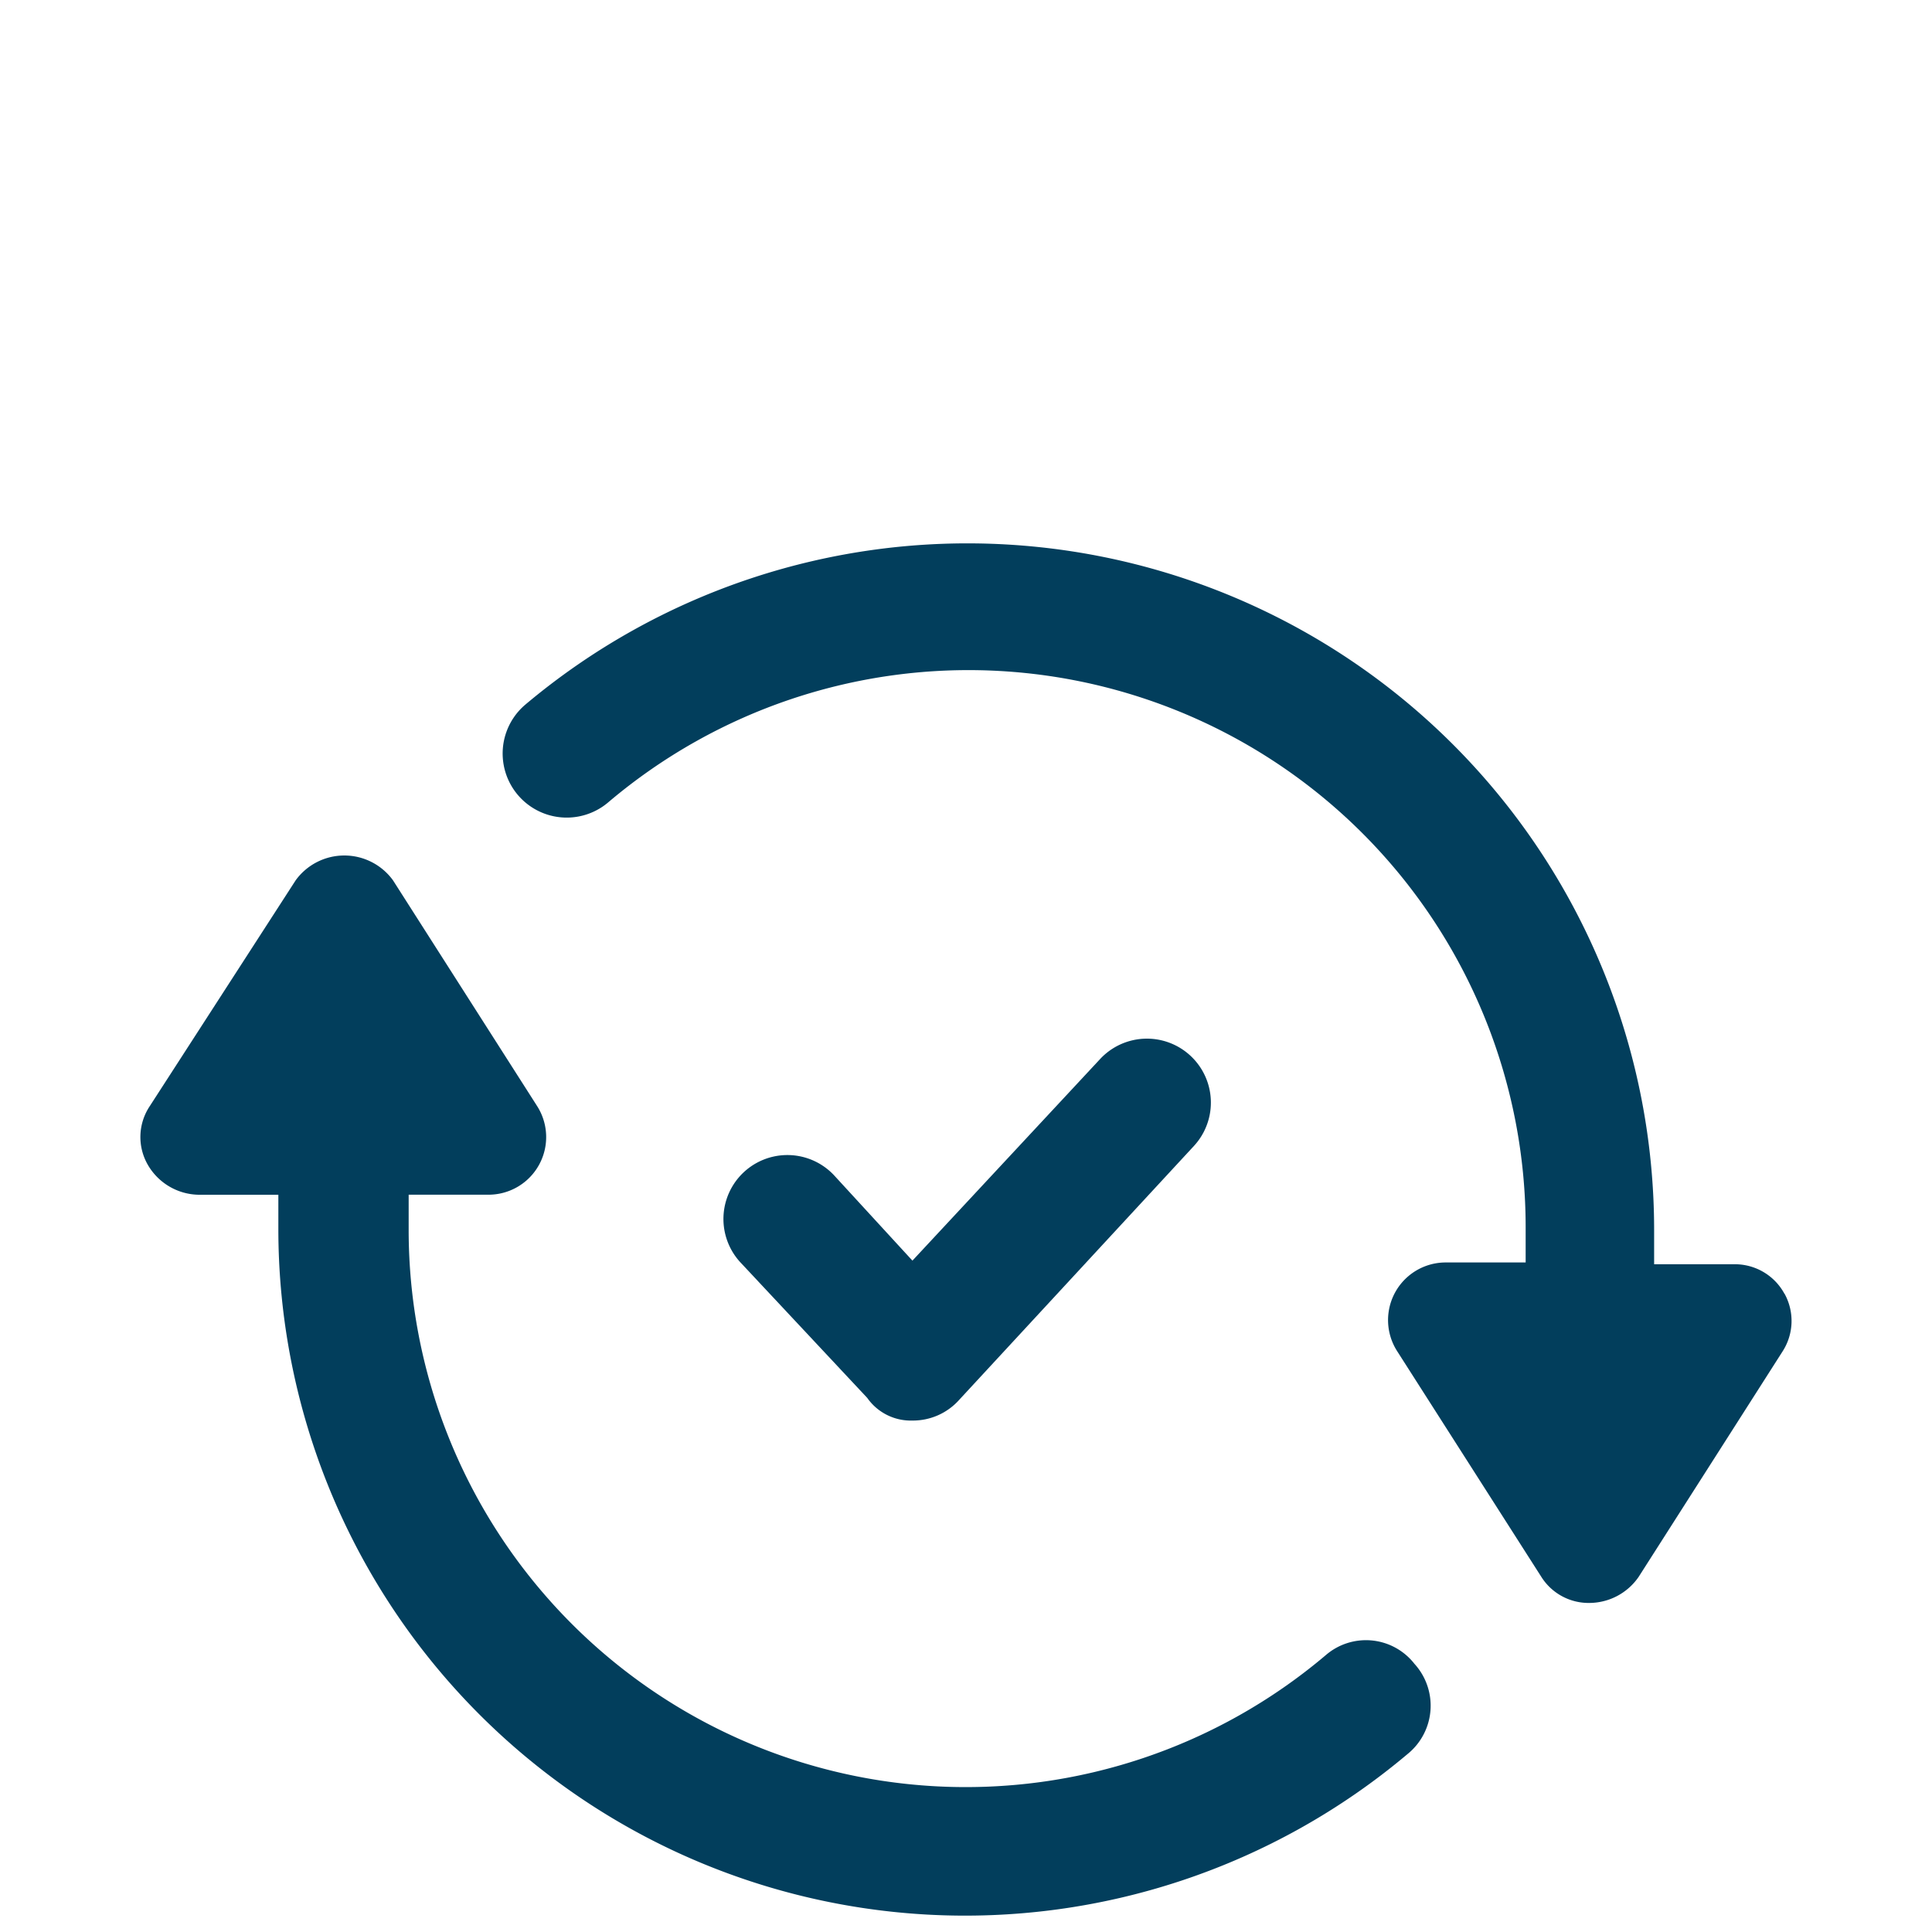 <svg xmlns="http://www.w3.org/2000/svg" width="40" height="40" viewBox="0 0 40 40"><g id="process" transform="translate(-1192 -865)"><rect id="Rectangle_180" data-name="Rectangle 180" width="40" height="40" transform="translate(1192 865)" fill="#fff" opacity="0"></rect><g id="process-2" data-name="process" transform="translate(1194.909 876.249)"><path id="Path_531" data-name="Path 531" d="M275.571,226.36a1.284,1.284,0,0,0,.971-.432l4.855-5.251a1.323,1.323,0,0,0-1.942-1.8l-3.884,4.172-1.618-1.762a1.323,1.323,0,0,0-1.942,1.8l2.625,2.805a1.1,1.1,0,0,0,.935.468Z" transform="translate(-259.589 -208.198)" fill="#023e5c"></path><path id="Path_532" data-name="Path 532" d="M108.33,176.013a11.534,11.534,0,0,1-18.99-8.812v-.719H91A1.193,1.193,0,0,0,92,164.648l-2.985-4.676a1.245,1.245,0,0,0-2.014,0l-3.021,4.676a1.152,1.152,0,0,0-.036,1.223,1.24,1.24,0,0,0,1.043.612h1.655v.719a14.217,14.217,0,0,0,23.377,10.862,1.287,1.287,0,0,0,.144-1.87,1.273,1.273,0,0,0-1.834-.18Z" transform="translate(-83.788 -152.996)" fill="#023e5c"></path><path id="Path_533" data-name="Path 533" d="M226.833,74.338a1.166,1.166,0,0,0-1.043-.611h-1.655v-.719a14.217,14.217,0,0,0-23.377-10.862,1.326,1.326,0,0,0,1.727,2.014,11.534,11.534,0,0,1,18.99,8.811v.719H219.82a1.193,1.193,0,0,0-1.007,1.834L221.8,80.2a1.157,1.157,0,0,0,1.007.539,1.244,1.244,0,0,0,1.007-.539l2.985-4.676a1.165,1.165,0,0,0,.036-1.187Z" transform="translate(-192.797 -58.801)" fill="#023e5c"></path></g></g></svg>